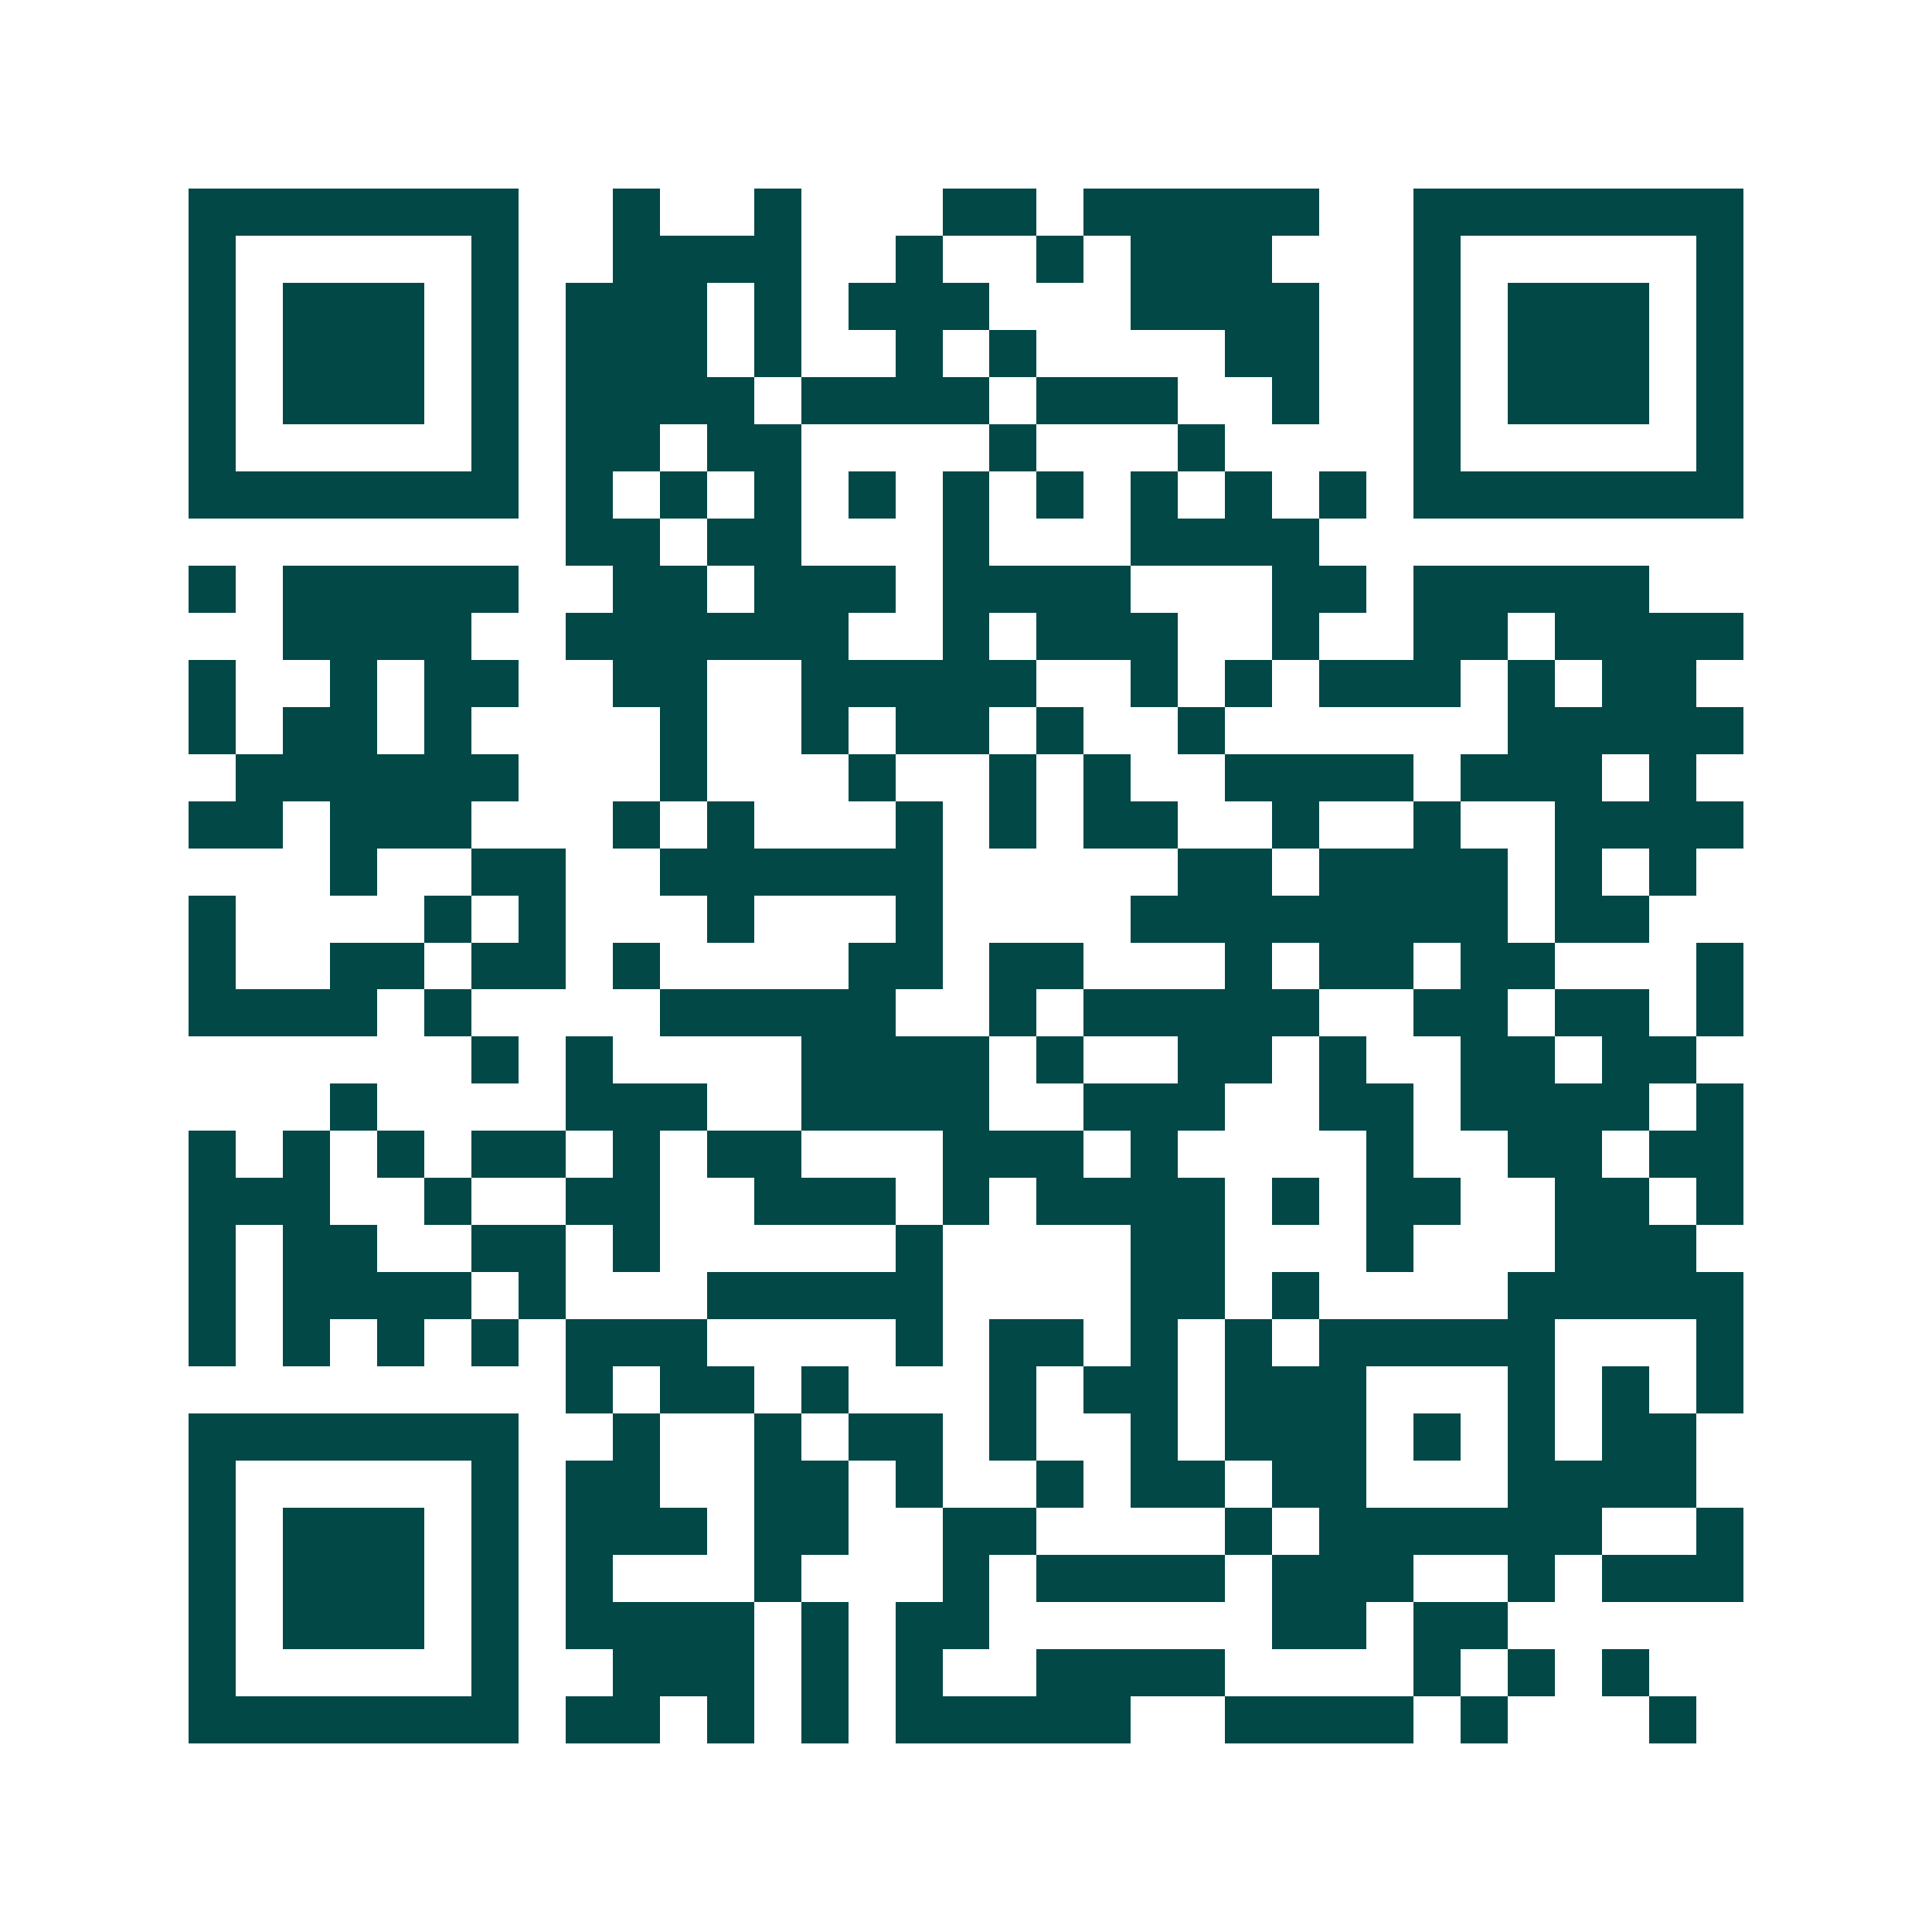 <svg xmlns="http://www.w3.org/2000/svg" width="200" height="200" viewBox="0 0 41 41" shape-rendering="crispEdges"><path fill="#ffffff" d="M0 0h41v41H0z"/><path stroke="#014847" d="M4 4.5h7m2 0h1m2 0h1m3 0h2m1 0h5m2 0h7M4 5.5h1m5 0h1m2 0h4m2 0h1m2 0h1m1 0h3m3 0h1m5 0h1M4 6.5h1m1 0h3m1 0h1m1 0h3m1 0h1m1 0h3m3 0h4m2 0h1m1 0h3m1 0h1M4 7.5h1m1 0h3m1 0h1m1 0h3m1 0h1m2 0h1m1 0h1m4 0h2m2 0h1m1 0h3m1 0h1M4 8.5h1m1 0h3m1 0h1m1 0h4m1 0h4m1 0h3m2 0h1m2 0h1m1 0h3m1 0h1M4 9.5h1m5 0h1m1 0h2m1 0h2m4 0h1m3 0h1m4 0h1m5 0h1M4 10.5h7m1 0h1m1 0h1m1 0h1m1 0h1m1 0h1m1 0h1m1 0h1m1 0h1m1 0h1m1 0h7M12 11.5h2m1 0h2m3 0h1m3 0h4M4 12.5h1m1 0h5m2 0h2m1 0h3m1 0h4m3 0h2m1 0h5M6 13.5h4m2 0h6m2 0h1m1 0h3m2 0h1m2 0h2m1 0h4M4 14.5h1m2 0h1m1 0h2m2 0h2m2 0h5m2 0h1m1 0h1m1 0h3m1 0h1m1 0h2M4 15.5h1m1 0h2m1 0h1m4 0h1m2 0h1m1 0h2m1 0h1m2 0h1m6 0h5M5 16.5h6m3 0h1m3 0h1m2 0h1m1 0h1m2 0h4m1 0h3m1 0h1M4 17.5h2m1 0h3m3 0h1m1 0h1m3 0h1m1 0h1m1 0h2m2 0h1m2 0h1m2 0h4M7 18.5h1m2 0h2m2 0h6m5 0h2m1 0h4m1 0h1m1 0h1M4 19.5h1m4 0h1m1 0h1m3 0h1m3 0h1m4 0h8m1 0h2M4 20.5h1m2 0h2m1 0h2m1 0h1m4 0h2m1 0h2m3 0h1m1 0h2m1 0h2m3 0h1M4 21.5h4m1 0h1m4 0h5m2 0h1m1 0h5m2 0h2m1 0h2m1 0h1M10 22.5h1m1 0h1m4 0h4m1 0h1m2 0h2m1 0h1m2 0h2m1 0h2M7 23.5h1m4 0h3m2 0h4m2 0h3m2 0h2m1 0h4m1 0h1M4 24.5h1m1 0h1m1 0h1m1 0h2m1 0h1m1 0h2m3 0h3m1 0h1m4 0h1m2 0h2m1 0h2M4 25.5h3m2 0h1m2 0h2m2 0h3m1 0h1m1 0h4m1 0h1m1 0h2m2 0h2m1 0h1M4 26.5h1m1 0h2m2 0h2m1 0h1m5 0h1m4 0h2m3 0h1m3 0h3M4 27.5h1m1 0h4m1 0h1m3 0h5m4 0h2m1 0h1m4 0h5M4 28.5h1m1 0h1m1 0h1m1 0h1m1 0h3m4 0h1m1 0h2m1 0h1m1 0h1m1 0h5m3 0h1M12 29.5h1m1 0h2m1 0h1m3 0h1m1 0h2m1 0h3m3 0h1m1 0h1m1 0h1M4 30.5h7m2 0h1m2 0h1m1 0h2m1 0h1m2 0h1m1 0h3m1 0h1m1 0h1m1 0h2M4 31.5h1m5 0h1m1 0h2m2 0h2m1 0h1m2 0h1m1 0h2m1 0h2m3 0h4M4 32.5h1m1 0h3m1 0h1m1 0h3m1 0h2m2 0h2m4 0h1m1 0h6m2 0h1M4 33.5h1m1 0h3m1 0h1m1 0h1m3 0h1m3 0h1m1 0h4m1 0h3m2 0h1m1 0h3M4 34.5h1m1 0h3m1 0h1m1 0h4m1 0h1m1 0h2m6 0h2m1 0h2M4 35.5h1m5 0h1m2 0h3m1 0h1m1 0h1m2 0h4m4 0h1m1 0h1m1 0h1M4 36.5h7m1 0h2m1 0h1m1 0h1m1 0h5m2 0h4m1 0h1m3 0h1"/></svg>
